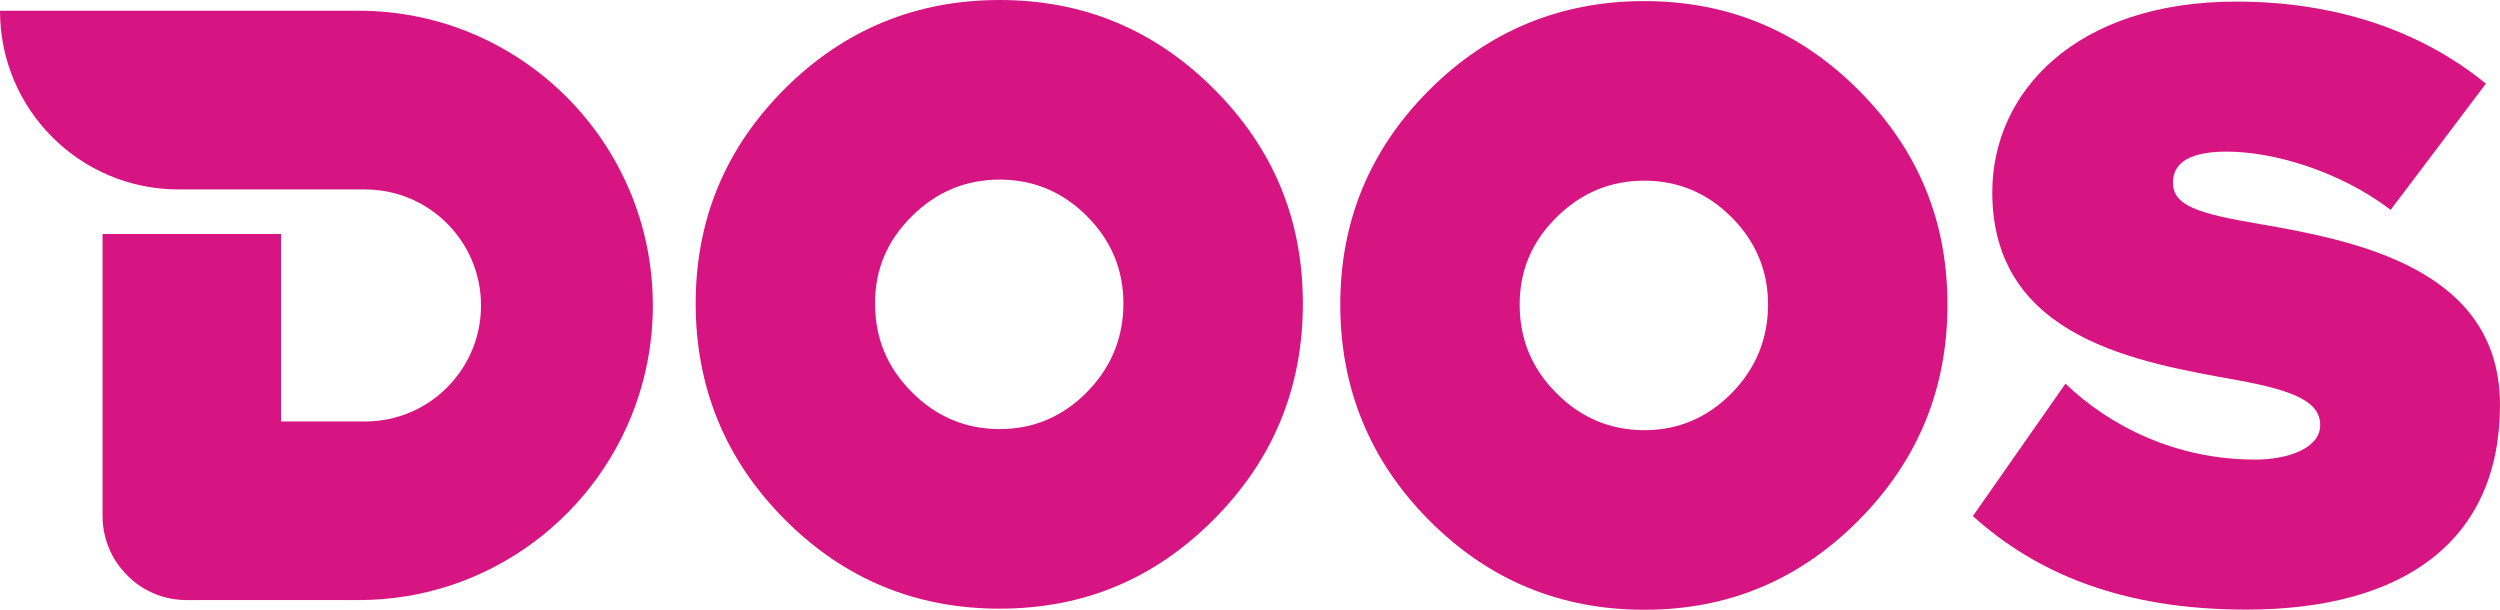 <svg xmlns="http://www.w3.org/2000/svg" width="82" height="20" viewBox="0 0 82 20" fill="none"><g clip-path="url(#clip0_1208_5848)"><path d="M21.414 10.018C21.414 10.167 21.41 10.316 21.403 10.465C21.401 10.514 21.398 10.561 21.395 10.61C21.389 10.711 21.381 10.812 21.372 10.912C21.366 10.967 21.362 11.021 21.356 11.075C21.345 11.177 21.332 11.277 21.318 11.377C21.311 11.424 21.306 11.47 21.299 11.517C21.278 11.649 21.255 11.779 21.229 11.909C21.215 11.977 21.2 12.044 21.185 12.112C21.169 12.181 21.154 12.25 21.137 12.318C21.119 12.392 21.101 12.466 21.081 12.539C21.064 12.6 21.046 12.66 21.029 12.721C21.008 12.796 20.986 12.871 20.962 12.946C19.723 16.852 16.073 19.683 11.76 19.683H6.123C5.646 19.683 5.198 19.563 4.808 19.35C4.651 19.265 4.504 19.166 4.368 19.053C4.267 18.97 4.175 18.878 4.087 18.781C3.996 18.682 3.911 18.578 3.835 18.466C3.785 18.392 3.739 18.316 3.697 18.238C3.484 17.847 3.364 17.398 3.364 16.921V7.676H9.217V13.824H11.975C12.5 13.824 13 13.717 13.455 13.525C13.682 13.429 13.898 13.312 14.101 13.174C14.303 13.037 14.491 12.882 14.663 12.71C14.921 12.451 15.143 12.156 15.318 11.832C15.494 11.509 15.624 11.158 15.7 10.786C15.751 10.538 15.777 10.281 15.777 10.019C15.777 7.933 14.1 6.241 12.022 6.215C12.006 6.215 11.992 6.213 11.977 6.213H5.852C2.619 6.212 0 3.591 0 0.357V0.352H11.759C17.092 0.352 21.413 4.68 21.413 10.018H21.414Z" fill="#D61482"></path><path d="M39.817 2.919C37.873 0.973 35.53 0 32.789 0C30.047 0 27.677 0.973 25.733 2.919C23.79 4.865 22.818 7.211 22.818 9.956C22.818 12.702 23.79 15.078 25.733 17.032C27.677 18.987 30.029 19.964 32.789 19.964C35.548 19.964 37.874 18.987 39.818 17.032C41.762 15.078 42.734 12.719 42.734 9.956C42.734 7.194 41.762 4.865 39.818 2.919H39.817ZM35.652 12.862C34.853 13.67 33.898 14.074 32.788 14.074C31.677 14.074 30.697 13.666 29.898 12.85C29.1 12.051 28.701 11.086 28.701 9.956C28.701 8.827 29.104 7.889 29.911 7.089C30.718 6.291 31.677 5.891 32.787 5.891C33.898 5.891 34.852 6.291 35.651 7.089C36.449 7.889 36.848 8.845 36.848 9.956C36.848 11.068 36.449 12.055 35.651 12.862H35.652Z" fill="#D61482"></path><path d="M60.961 2.954C59.017 1.009 56.674 0.036 53.932 0.036C51.19 0.036 48.821 1.009 46.877 2.955C44.933 4.901 43.961 7.247 43.961 9.992C43.961 12.738 44.933 15.114 46.877 17.068C48.82 19.023 51.172 20 53.932 20C56.691 20 59.017 19.023 60.961 17.068C62.905 15.114 63.877 12.755 63.877 9.992C63.877 7.229 62.905 4.901 60.961 2.955V2.954ZM56.796 12.898C55.997 13.706 55.042 14.11 53.932 14.11C52.822 14.11 51.841 13.702 51.042 12.885C50.244 12.087 49.845 11.122 49.845 9.992C49.845 8.863 50.248 7.925 51.055 7.125C51.862 6.326 52.821 5.926 53.931 5.926C55.042 5.926 55.996 6.326 56.795 7.125C57.593 7.925 57.992 8.881 57.992 9.992C57.992 11.104 57.593 12.09 56.795 12.898H56.796Z" fill="#D61482"></path><path d="M67.748 12.584C69.193 13.974 71.362 15.074 73.963 15.074C75.062 15.074 76.102 14.697 76.102 13.945C76.102 13.192 75.292 12.816 73.384 12.469C70.204 11.89 65.347 11.137 65.347 6.304C65.347 3.033 68.065 0.052 73.355 0.052C76.506 0.052 79.34 0.949 81.537 2.744L78.414 6.883C76.738 5.61 74.57 4.973 73.037 4.973C71.592 4.973 71.274 5.493 71.274 5.986C71.274 6.738 72.054 6.999 74.107 7.346C77.287 7.896 81.999 8.822 81.999 13.28C81.999 17.738 78.848 19.995 73.673 19.995C69.568 19.995 66.764 18.78 64.711 16.927L67.747 12.585L67.748 12.584Z" fill="#D61482"></path></g><defs><clipPath id="clip0_1208_5848"><rect width="82" height="20" fill="white"></rect></clipPath></defs></svg>
